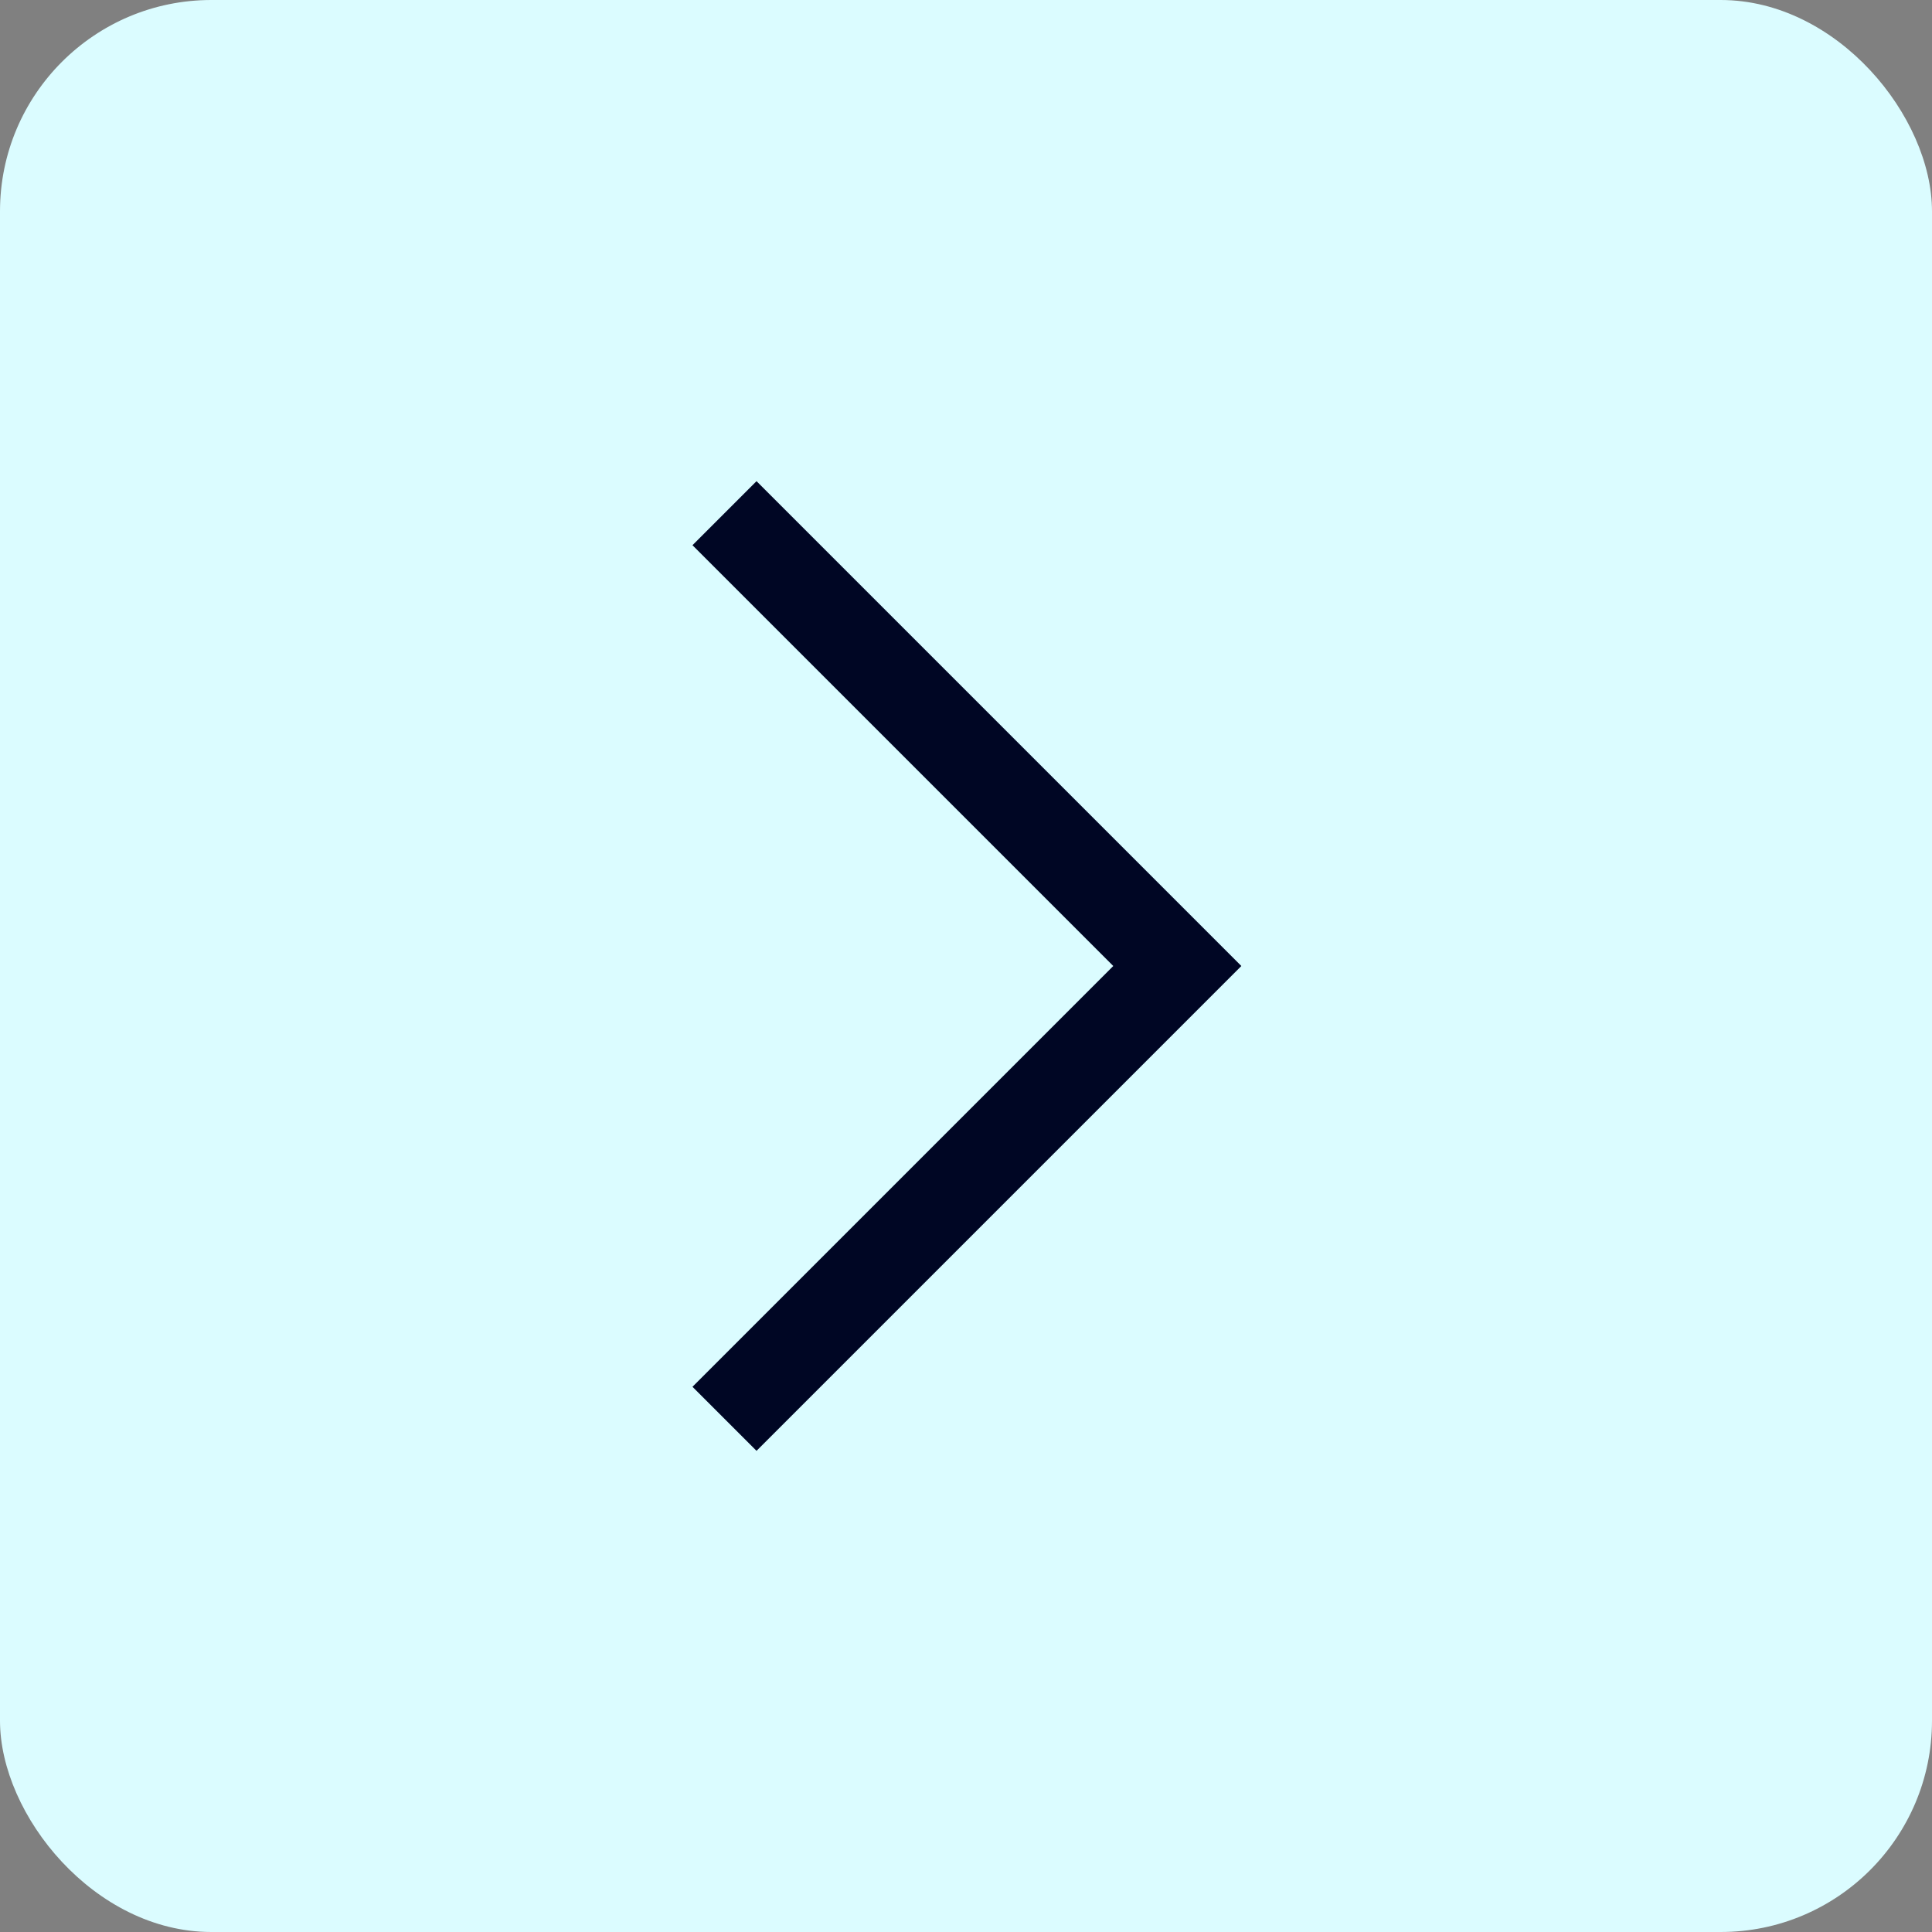 <svg width="64" height="64" viewBox="0 0 64 64" fill="none" xmlns="http://www.w3.org/2000/svg">
<rect x="0" y="0" width="64" height="64" fill="#808080" stroke="none"/>
<rect width="64" height="64" rx="7" fill="#DBFCFF"/>
<path d="M24 17L39 32L24 47" stroke="#000624" stroke-width="3"/>
</svg>
